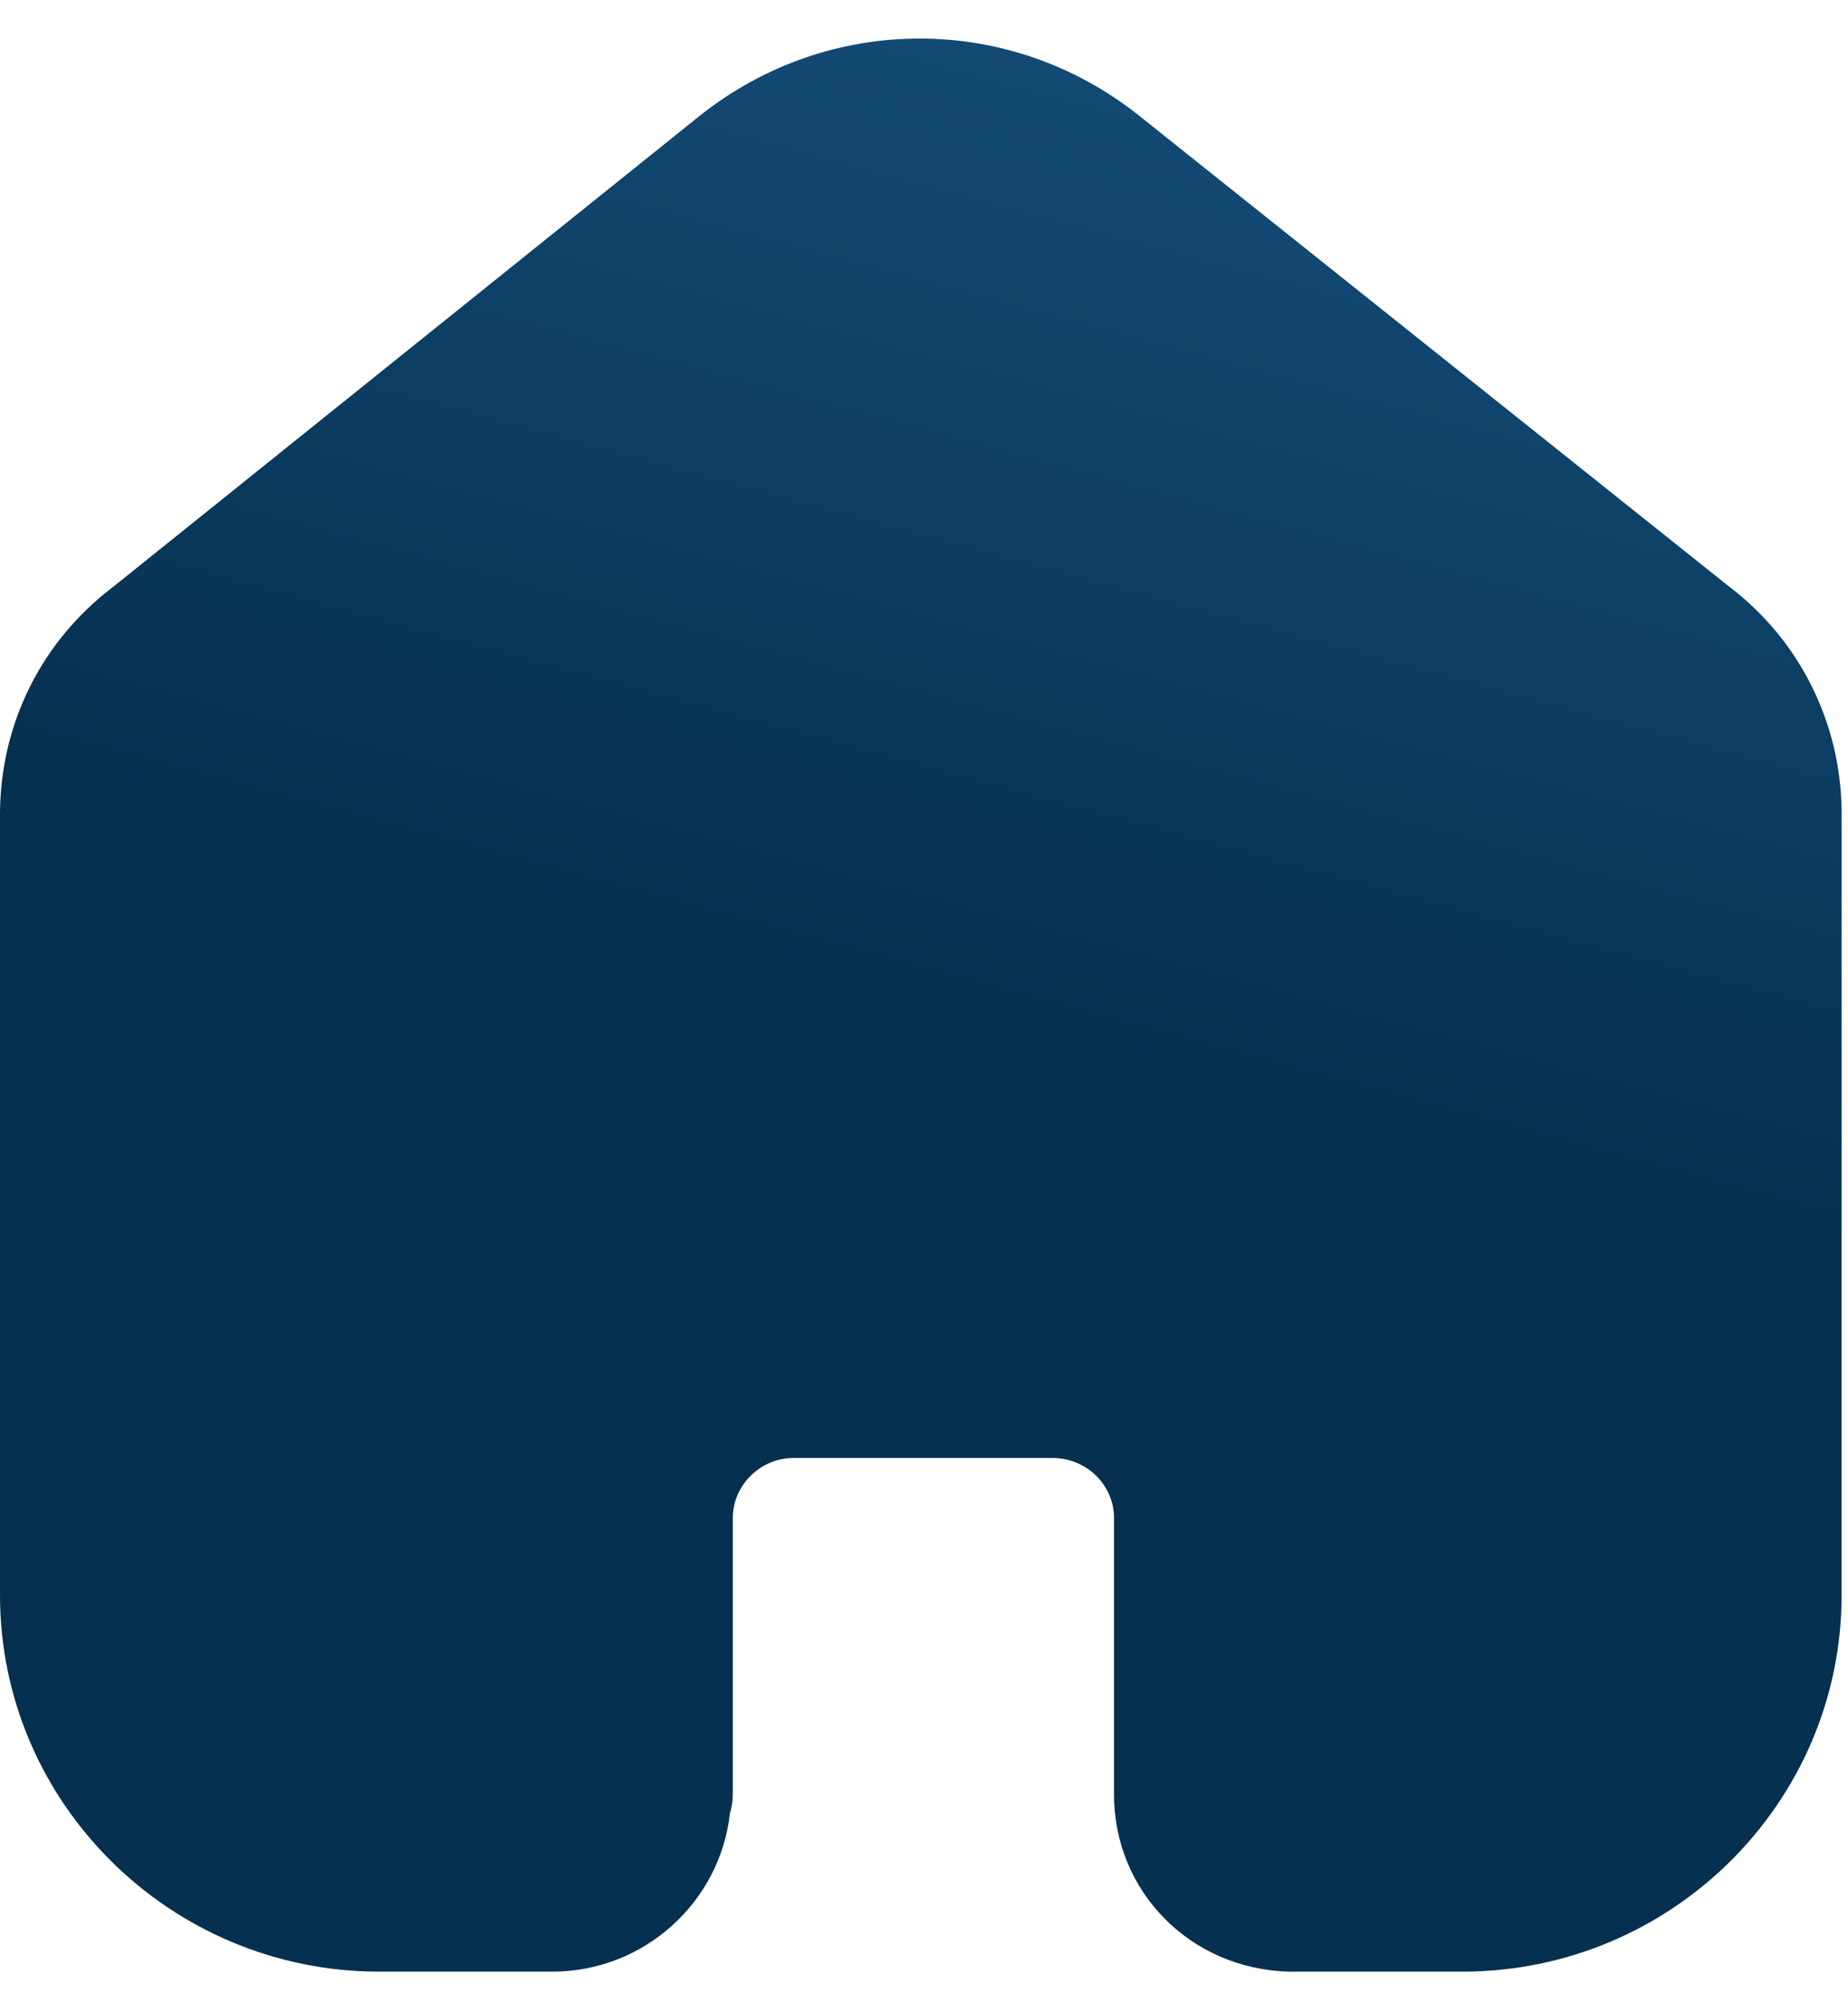 <svg width="24" height="26" viewBox="0 0 24 26" fill="none" xmlns="http://www.w3.org/2000/svg">
<path fill-rule="evenodd" clip-rule="evenodd" d="M18.99 25.59H16.745C15.46 25.559 14.468 24.55 14.468 23.292V19.704C14.468 19.273 14.11 18.923 13.67 18.923H10.303C9.872 18.925 9.517 19.277 9.517 19.704V23.281C9.517 23.368 9.505 23.452 9.48 23.532C9.354 24.686 8.367 25.59 7.171 25.59H4.927C2.21 25.59 0 23.397 0 20.703V10.537C0.012 9.377 0.546 8.316 1.469 7.617L9.093 1.498C10.772 0.168 13.111 0.168 14.786 1.495L22.465 7.62C23.367 8.308 23.901 9.367 23.917 10.513V20.703C23.917 23.397 21.707 25.59 18.99 25.59Z" fill="url(#paint0_linear_4628_15681)"/>
<defs>
<linearGradient id="paint0_linear_4628_15681" x1="12.034" y1="13.045" x2="17.819" y2="-8.459" gradientUnits="userSpaceOnUse">
<stop stop-color="#053050"/>
<stop offset="1" stop-color="#1E6092"/>
</linearGradient>
</defs>
</svg>
